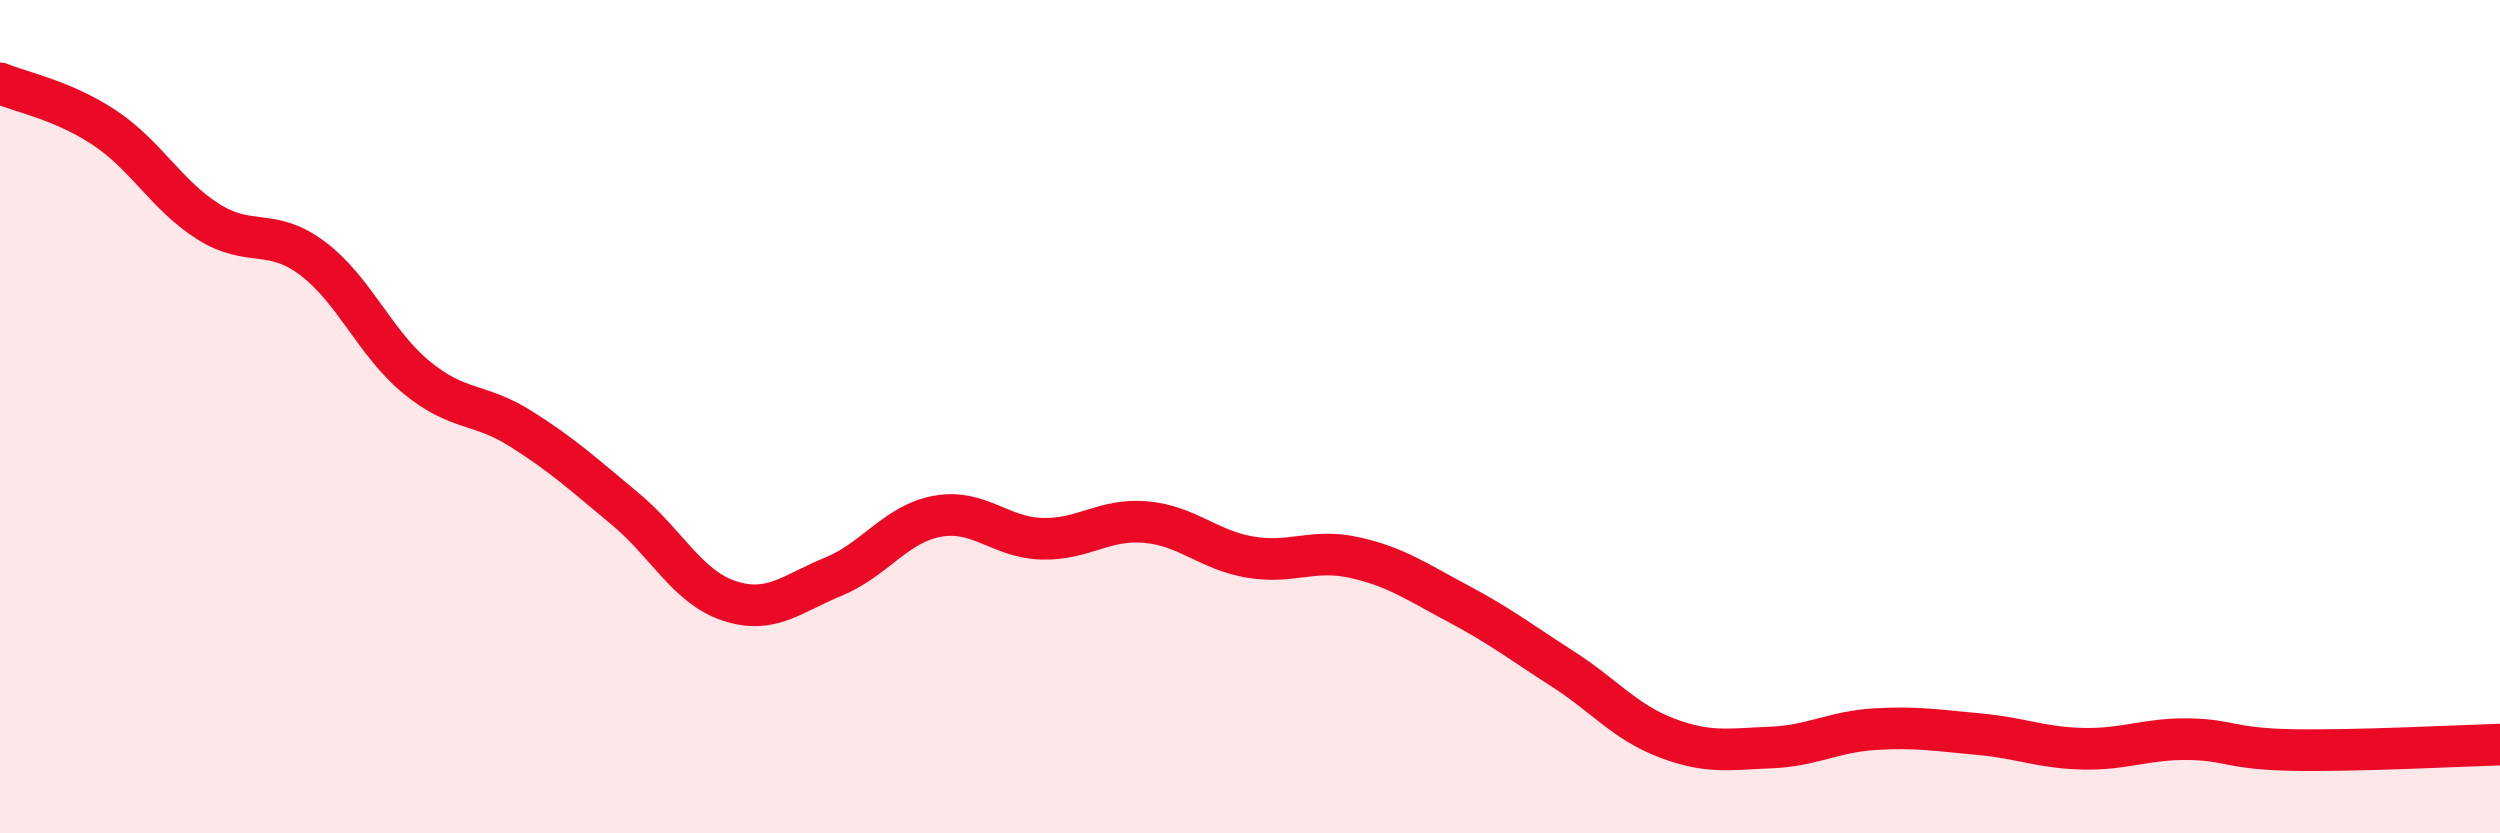 
    <svg width="60" height="20" viewBox="0 0 60 20" xmlns="http://www.w3.org/2000/svg">
      <path
        d="M 0,2 C 0.5,2.21 1.5,2.4 2.5,3.06 C 3.5,3.72 4,4.69 5,5.32 C 6,5.95 6.5,5.45 7.5,6.2 C 8.5,6.95 9,8.24 10,9.06 C 11,9.88 11.5,9.66 12.5,10.29 C 13.5,10.92 14,11.38 15,12.21 C 16,13.04 16.5,14.09 17.5,14.42 C 18.5,14.75 19,14.25 20,13.84 C 21,13.43 21.5,12.57 22.5,12.39 C 23.5,12.21 24,12.9 25,12.93 C 26,12.96 26.5,12.44 27.5,12.53 C 28.5,12.62 29,13.2 30,13.37 C 31,13.54 31.5,13.16 32.5,13.38 C 33.5,13.6 34,13.96 35,14.49 C 36,15.02 36.5,15.41 37.5,16.05 C 38.5,16.69 39,17.33 40,17.71 C 41,18.09 41.5,17.98 42.5,17.94 C 43.5,17.9 44,17.56 45,17.5 C 46,17.44 46.5,17.53 47.5,17.62 C 48.5,17.71 49,17.95 50,17.97 C 51,17.99 51.5,17.73 52.5,17.74 C 53.5,17.75 53.5,17.97 55,18 C 56.5,18.03 59,17.9 60,17.87L60 20L0 20Z"
        fill="#EB0A25"
        opacity="0.1"
        stroke-linecap="round"
        stroke-linejoin="round"
      />
      <path
        d="M 0,2 C 0.5,2.21 1.5,2.4 2.5,3.06 C 3.5,3.72 4,4.69 5,5.32 C 6,5.95 6.5,5.45 7.5,6.2 C 8.5,6.95 9,8.24 10,9.06 C 11,9.88 11.5,9.66 12.5,10.29 C 13.5,10.92 14,11.38 15,12.21 C 16,13.04 16.5,14.09 17.5,14.42 C 18.5,14.75 19,14.25 20,13.84 C 21,13.43 21.5,12.57 22.5,12.39 C 23.5,12.21 24,12.9 25,12.93 C 26,12.96 26.5,12.44 27.5,12.53 C 28.5,12.62 29,13.2 30,13.37 C 31,13.54 31.5,13.16 32.5,13.38 C 33.5,13.6 34,13.96 35,14.49 C 36,15.02 36.5,15.41 37.5,16.05 C 38.5,16.69 39,17.33 40,17.71 C 41,18.09 41.5,17.98 42.5,17.94 C 43.5,17.9 44,17.56 45,17.5 C 46,17.44 46.5,17.53 47.5,17.62 C 48.5,17.71 49,17.95 50,17.97 C 51,17.99 51.5,17.73 52.5,17.74 C 53.5,17.75 53.5,17.97 55,18 C 56.5,18.03 59,17.9 60,17.87"
        stroke="#EB0A25"
        stroke-width="1"
        fill="none"
        stroke-linecap="round"
        stroke-linejoin="round"
      />
    </svg>
  